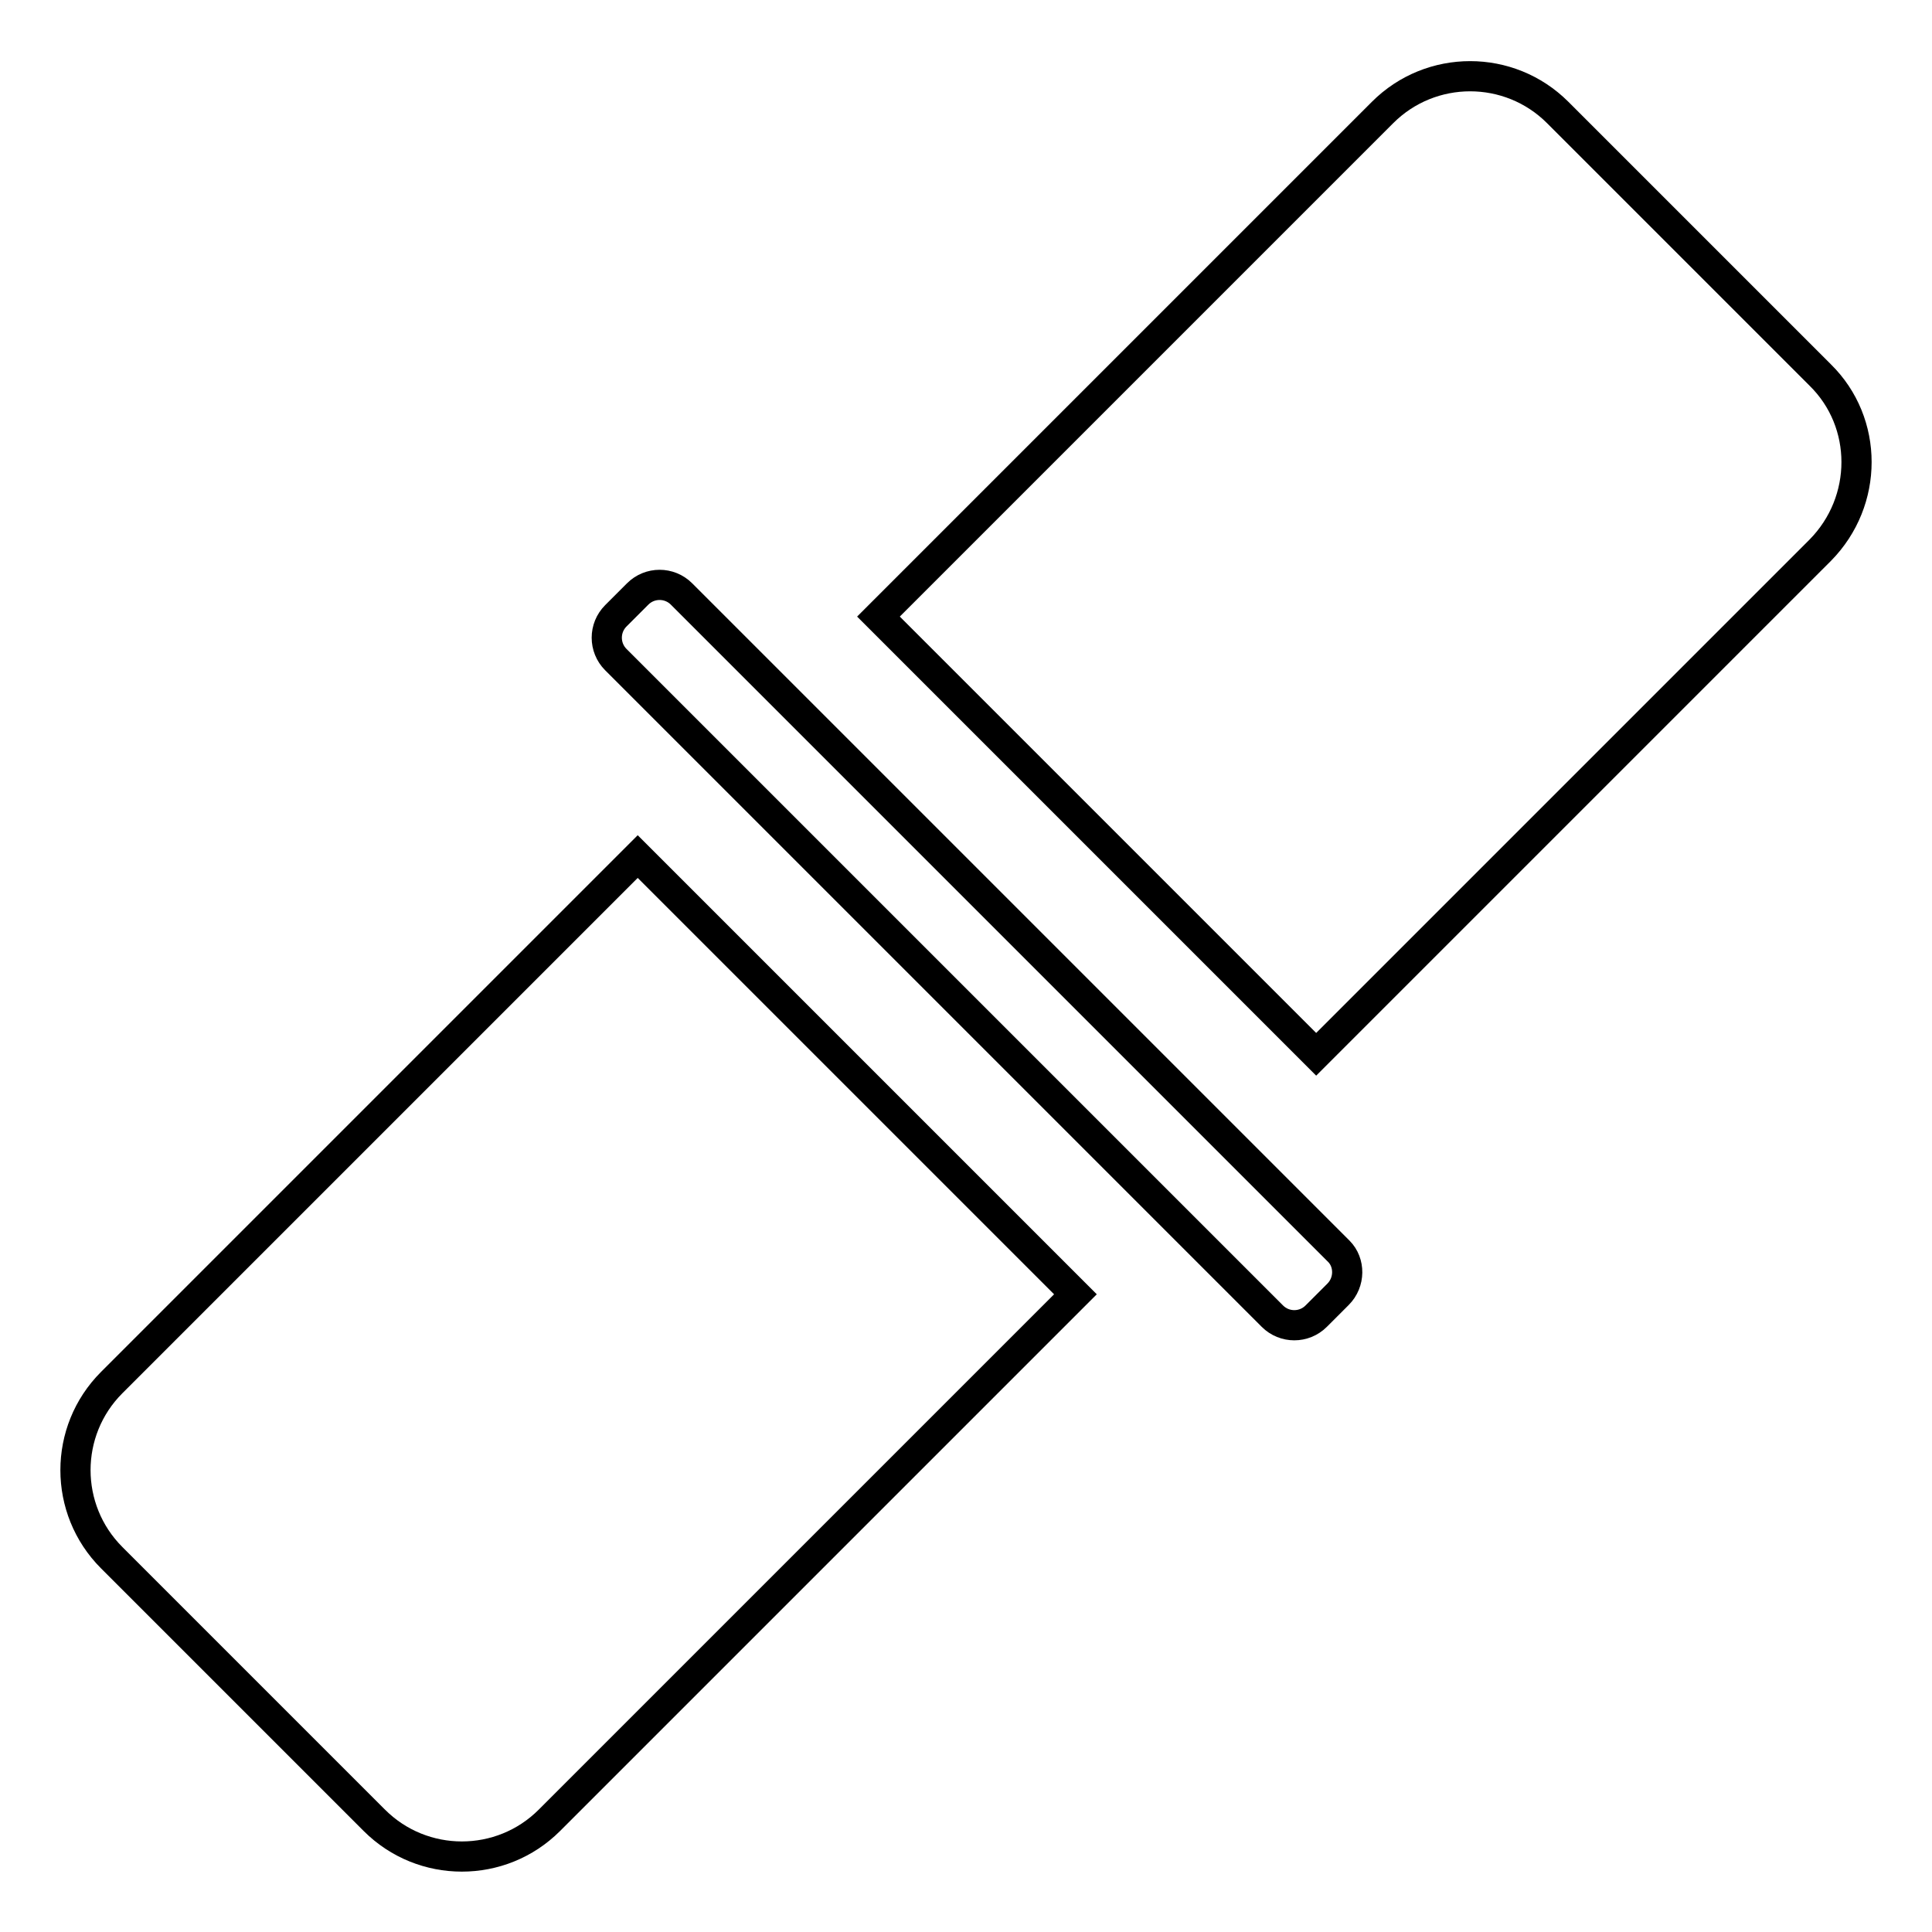 <?xml version="1.0" encoding="utf-8"?>
<!-- Svg Vector Icons : http://www.onlinewebfonts.com/icon -->
<!DOCTYPE svg PUBLIC "-//W3C//DTD SVG 1.1//EN" "http://www.w3.org/Graphics/SVG/1.1/DTD/svg11.dtd">
<svg version="1.1" xmlns="http://www.w3.org/2000/svg" xmlns:xlink="http://www.w3.org/1999/xlink" x="0px" y="0px" viewBox="0 0 256 256" enable-background="new 0 0 256 256" xml:space="preserve">
<g> <path stroke-width="4" fill-opacity="0" stroke="#000000"  d="M241.2,72.9l-66.8,66.8l-58-58l66.8-66.8c6.4-6.4,16.8-6.4,23.2,0l34.8,34.8 C247.6,56,247.6,66.4,241.2,72.9L241.2,72.9z M177.3,171.5l-2.9,2.9c-1.6,1.6-4.2,1.6-5.8,0L81.6,87.4c-1.6-1.6-1.6-4.2,0-5.8 l2.9-2.9c1.6-1.6,4.2-1.6,5.8,0l87.1,87.1C178.9,167.3,178.9,169.9,177.3,171.5L177.3,171.5z M142.5,171.5l-69.7,69.7 c-6.4,6.4-16.8,6.4-23.2,0l-34.8-34.8c-6.4-6.4-6.4-16.8,0-23.2l69.7-69.7L142.5,171.5L142.5,171.5z"/></g>
</svg>